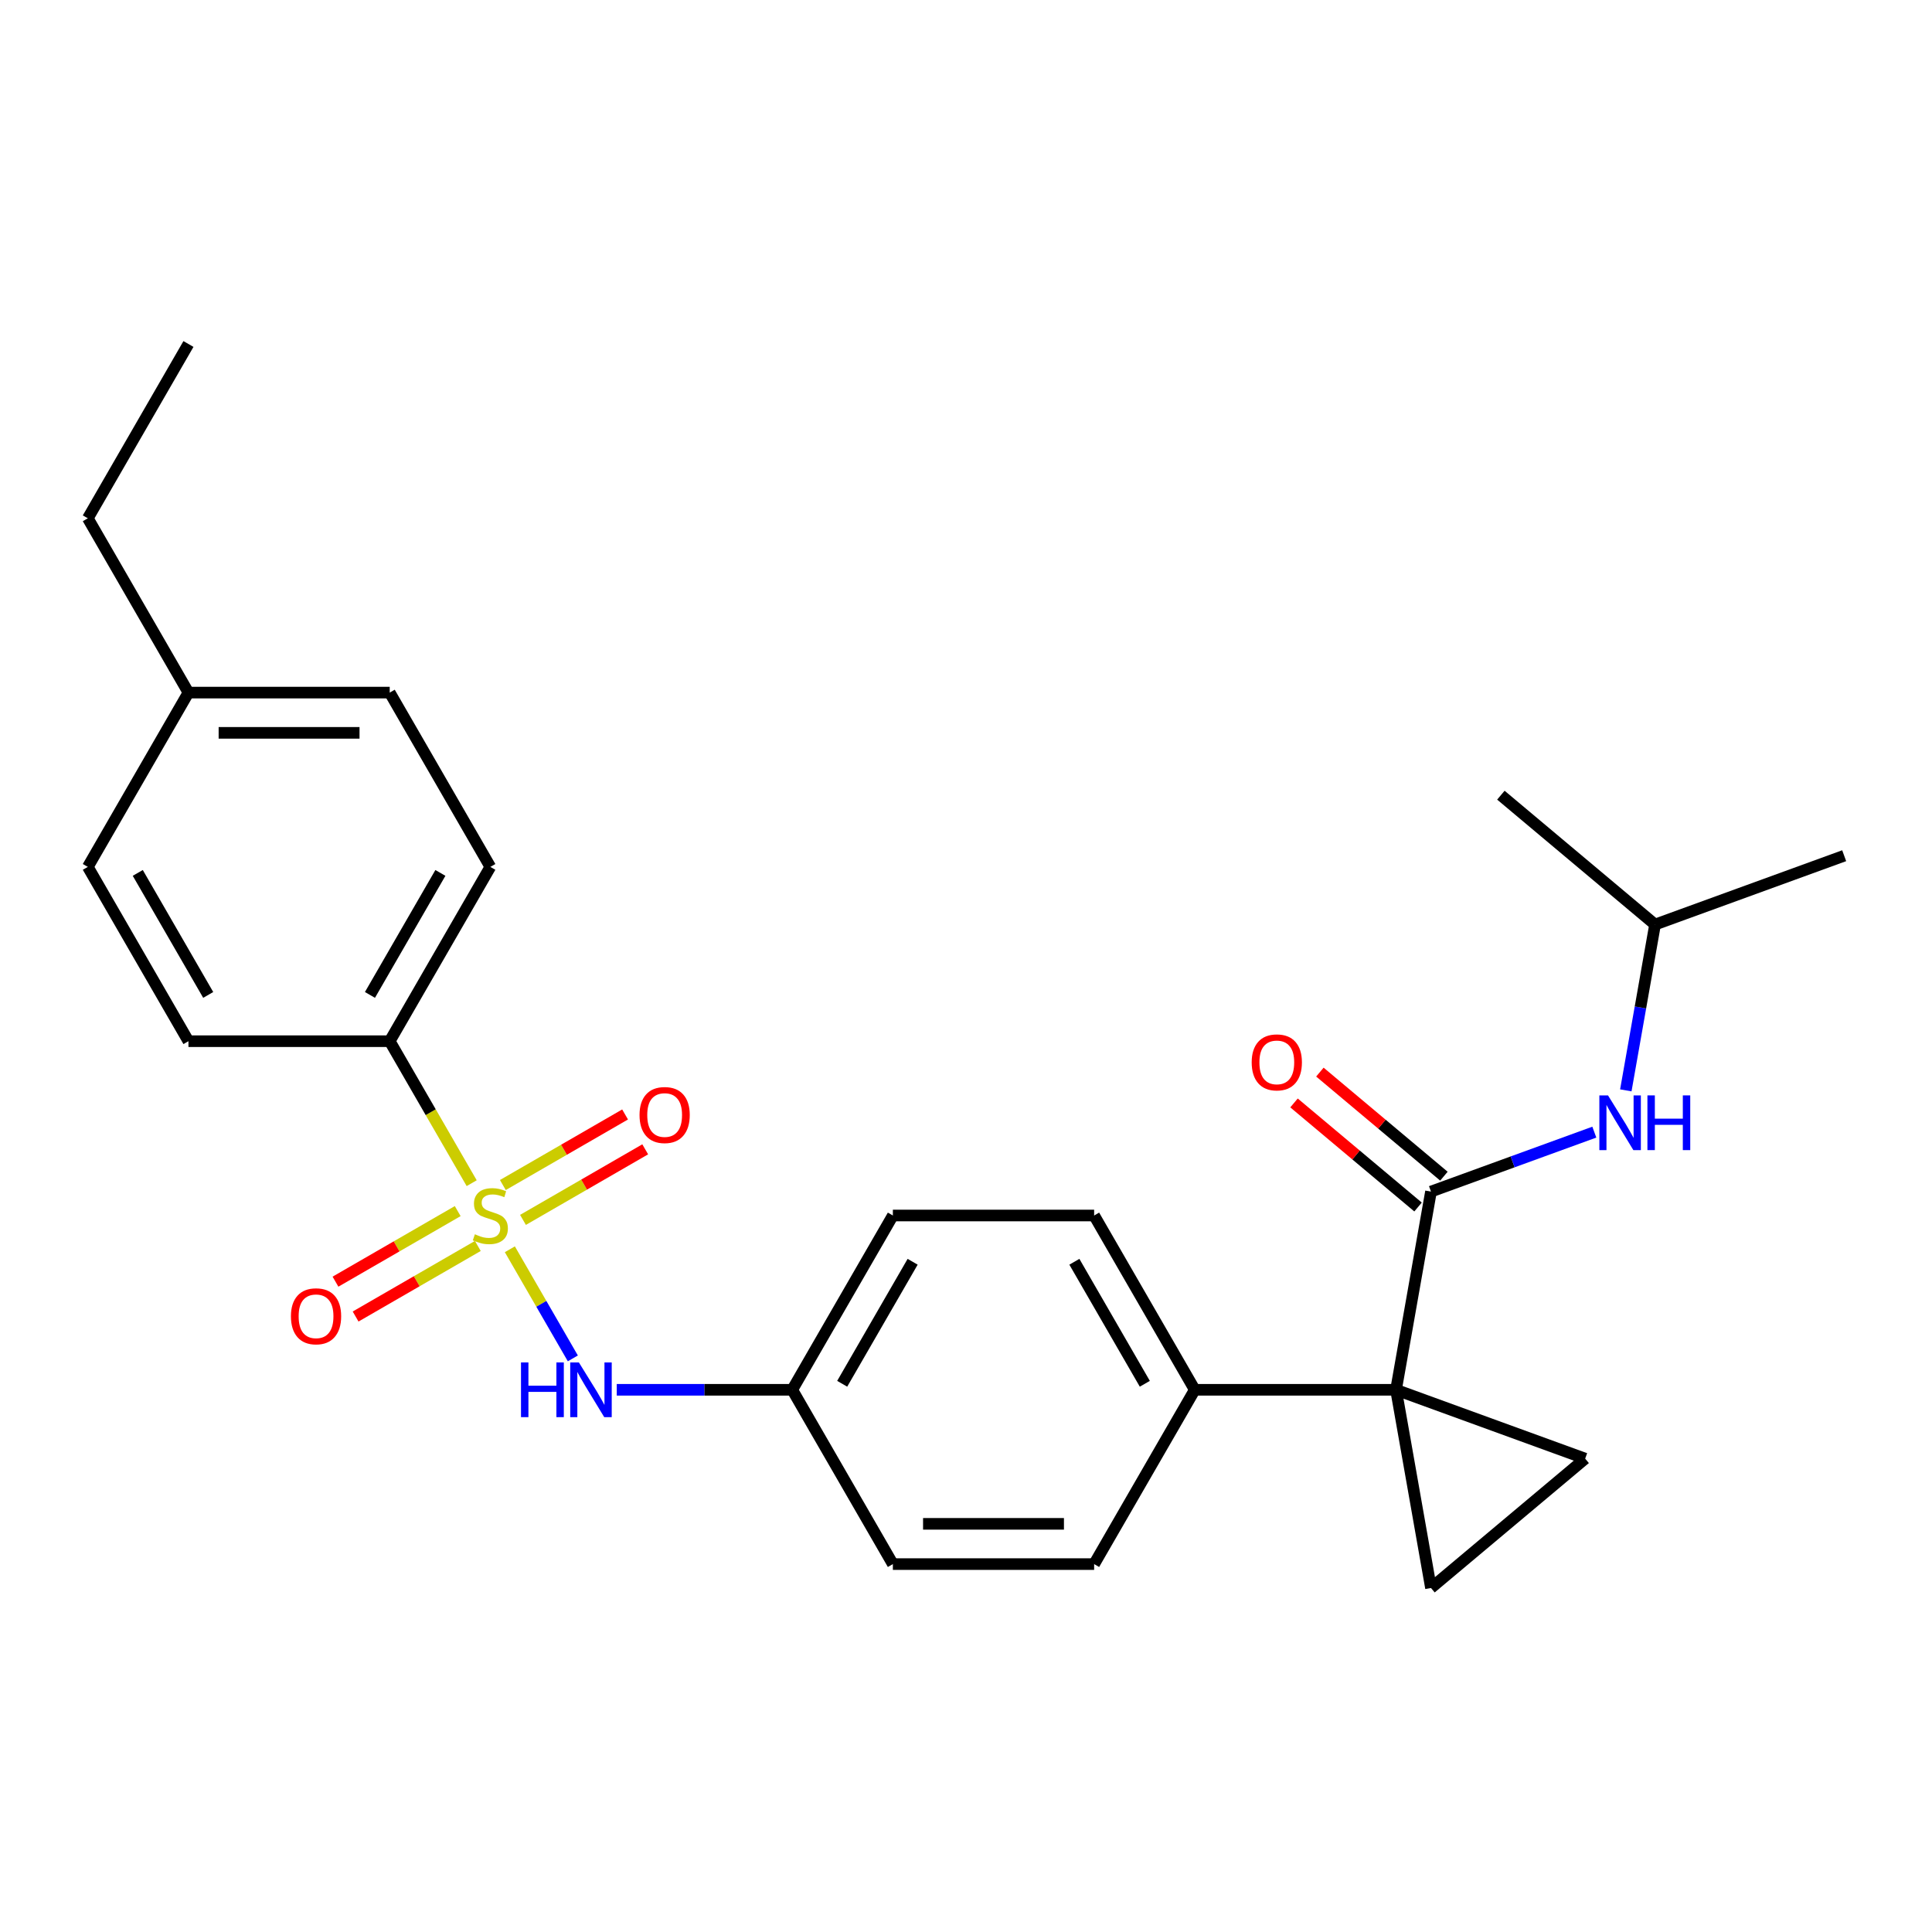 <?xml version='1.0' encoding='iso-8859-1'?>
<svg version='1.1' baseProfile='full'
              xmlns='http://www.w3.org/2000/svg'
                      xmlns:rdkit='http://www.rdkit.org/xml'
                      xmlns:xlink='http://www.w3.org/1999/xlink'
                  xml:space='preserve'
width='1000px' height='1000px' viewBox='0 0 1000 1000'>
<!-- END OF HEADER -->
<rect style='opacity:1.0;fill:#FFFFFF;stroke:none' width='1000' height='1000' x='0' y='0'> </rect>
<path class='bond-4' d='M 263.897,646.623 L 280.199,674.86' style='fill:none;fill-rule:evenodd;stroke:#CCCC00;stroke-width:6px;stroke-linecap:butt;stroke-linejoin:miter;stroke-opacity:1' />
<path class='bond-4' d='M 280.199,674.86 L 296.501,703.096' style='fill:none;fill-rule:evenodd;stroke:#0000FF;stroke-width:6px;stroke-linecap:butt;stroke-linejoin:miter;stroke-opacity:1' />
<path class='bond-5' d='M 244.146,612.414 L 222.931,575.668' style='fill:none;fill-rule:evenodd;stroke:#CCCC00;stroke-width:6px;stroke-linecap:butt;stroke-linejoin:miter;stroke-opacity:1' />
<path class='bond-5' d='M 222.931,575.668 L 201.715,538.922' style='fill:none;fill-rule:evenodd;stroke:#000000;stroke-width:6px;stroke-linecap:butt;stroke-linejoin:miter;stroke-opacity:1' />
<path class='bond-8' d='M 236.909,626.863 L 205.276,645.126' style='fill:none;fill-rule:evenodd;stroke:#CCCC00;stroke-width:6px;stroke-linecap:butt;stroke-linejoin:miter;stroke-opacity:1' />
<path class='bond-8' d='M 205.276,645.126 L 173.643,663.389' style='fill:none;fill-rule:evenodd;stroke:#FF0000;stroke-width:6px;stroke-linecap:butt;stroke-linejoin:miter;stroke-opacity:1' />
<path class='bond-8' d='M 247.326,644.906 L 215.693,663.17' style='fill:none;fill-rule:evenodd;stroke:#CCCC00;stroke-width:6px;stroke-linecap:butt;stroke-linejoin:miter;stroke-opacity:1' />
<path class='bond-8' d='M 215.693,663.17 L 184.061,681.433' style='fill:none;fill-rule:evenodd;stroke:#FF0000;stroke-width:6px;stroke-linecap:butt;stroke-linejoin:miter;stroke-opacity:1' />
<path class='bond-9' d='M 270.695,631.414 L 302.328,613.151' style='fill:none;fill-rule:evenodd;stroke:#CCCC00;stroke-width:6px;stroke-linecap:butt;stroke-linejoin:miter;stroke-opacity:1' />
<path class='bond-9' d='M 302.328,613.151 L 333.961,594.888' style='fill:none;fill-rule:evenodd;stroke:#FF0000;stroke-width:6px;stroke-linecap:butt;stroke-linejoin:miter;stroke-opacity:1' />
<path class='bond-9' d='M 260.278,613.371 L 291.91,595.108' style='fill:none;fill-rule:evenodd;stroke:#CCCC00;stroke-width:6px;stroke-linecap:butt;stroke-linejoin:miter;stroke-opacity:1' />
<path class='bond-9' d='M 291.91,595.108 L 323.543,576.844' style='fill:none;fill-rule:evenodd;stroke:#FF0000;stroke-width:6px;stroke-linecap:butt;stroke-linejoin:miter;stroke-opacity:1' />
<path class='bond-0' d='M 722.584,719.356 L 618.41,719.356' style='fill:none;fill-rule:evenodd;stroke:#000000;stroke-width:6px;stroke-linecap:butt;stroke-linejoin:miter;stroke-opacity:1' />
<path class='bond-1' d='M 722.584,719.356 L 740.673,616.765' style='fill:none;fill-rule:evenodd;stroke:#000000;stroke-width:6px;stroke-linecap:butt;stroke-linejoin:miter;stroke-opacity:1' />
<path class='bond-2' d='M 722.584,719.356 L 820.475,754.985' style='fill:none;fill-rule:evenodd;stroke:#000000;stroke-width:6px;stroke-linecap:butt;stroke-linejoin:miter;stroke-opacity:1' />
<path class='bond-3' d='M 722.584,719.356 L 740.673,821.947' style='fill:none;fill-rule:evenodd;stroke:#000000;stroke-width:6px;stroke-linecap:butt;stroke-linejoin:miter;stroke-opacity:1' />
<path class='bond-6' d='M 740.673,616.765 L 782.947,601.378' style='fill:none;fill-rule:evenodd;stroke:#000000;stroke-width:6px;stroke-linecap:butt;stroke-linejoin:miter;stroke-opacity:1' />
<path class='bond-6' d='M 782.947,601.378 L 825.22,585.992' style='fill:none;fill-rule:evenodd;stroke:#0000FF;stroke-width:6px;stroke-linecap:butt;stroke-linejoin:miter;stroke-opacity:1' />
<path class='bond-10' d='M 747.369,608.784 L 715.271,581.85' style='fill:none;fill-rule:evenodd;stroke:#000000;stroke-width:6px;stroke-linecap:butt;stroke-linejoin:miter;stroke-opacity:1' />
<path class='bond-10' d='M 715.271,581.85 L 683.172,554.916' style='fill:none;fill-rule:evenodd;stroke:#FF0000;stroke-width:6px;stroke-linecap:butt;stroke-linejoin:miter;stroke-opacity:1' />
<path class='bond-10' d='M 733.977,624.745 L 701.878,597.811' style='fill:none;fill-rule:evenodd;stroke:#000000;stroke-width:6px;stroke-linecap:butt;stroke-linejoin:miter;stroke-opacity:1' />
<path class='bond-10' d='M 701.878,597.811 L 669.78,570.877' style='fill:none;fill-rule:evenodd;stroke:#FF0000;stroke-width:6px;stroke-linecap:butt;stroke-linejoin:miter;stroke-opacity:1' />
<path class='bond-28' d='M 820.475,754.985 L 740.673,821.947' style='fill:none;fill-rule:evenodd;stroke:#000000;stroke-width:6px;stroke-linecap:butt;stroke-linejoin:miter;stroke-opacity:1' />
<path class='bond-13' d='M 319.233,719.356 L 364.648,719.356' style='fill:none;fill-rule:evenodd;stroke:#0000FF;stroke-width:6px;stroke-linecap:butt;stroke-linejoin:miter;stroke-opacity:1' />
<path class='bond-13' d='M 364.648,719.356 L 410.063,719.356' style='fill:none;fill-rule:evenodd;stroke:#000000;stroke-width:6px;stroke-linecap:butt;stroke-linejoin:miter;stroke-opacity:1' />
<path class='bond-11' d='M 201.715,538.922 L 253.802,448.704' style='fill:none;fill-rule:evenodd;stroke:#000000;stroke-width:6px;stroke-linecap:butt;stroke-linejoin:miter;stroke-opacity:1' />
<path class='bond-11' d='M 191.485,514.972 L 227.946,451.82' style='fill:none;fill-rule:evenodd;stroke:#000000;stroke-width:6px;stroke-linecap:butt;stroke-linejoin:miter;stroke-opacity:1' />
<path class='bond-12' d='M 201.715,538.922 L 97.541,538.922' style='fill:none;fill-rule:evenodd;stroke:#000000;stroke-width:6px;stroke-linecap:butt;stroke-linejoin:miter;stroke-opacity:1' />
<path class='bond-21' d='M 841.521,564.371 L 849.087,521.457' style='fill:none;fill-rule:evenodd;stroke:#0000FF;stroke-width:6px;stroke-linecap:butt;stroke-linejoin:miter;stroke-opacity:1' />
<path class='bond-21' d='M 849.087,521.457 L 856.654,478.544' style='fill:none;fill-rule:evenodd;stroke:#000000;stroke-width:6px;stroke-linecap:butt;stroke-linejoin:miter;stroke-opacity:1' />
<path class='bond-7' d='M 618.41,719.356 L 566.323,629.139' style='fill:none;fill-rule:evenodd;stroke:#000000;stroke-width:6px;stroke-linecap:butt;stroke-linejoin:miter;stroke-opacity:1' />
<path class='bond-7' d='M 592.554,716.241 L 556.093,653.089' style='fill:none;fill-rule:evenodd;stroke:#000000;stroke-width:6px;stroke-linecap:butt;stroke-linejoin:miter;stroke-opacity:1' />
<path class='bond-27' d='M 618.41,719.356 L 566.323,809.573' style='fill:none;fill-rule:evenodd;stroke:#000000;stroke-width:6px;stroke-linecap:butt;stroke-linejoin:miter;stroke-opacity:1' />
<path class='bond-18' d='M 253.802,448.704 L 201.715,358.487' style='fill:none;fill-rule:evenodd;stroke:#000000;stroke-width:6px;stroke-linecap:butt;stroke-linejoin:miter;stroke-opacity:1' />
<path class='bond-19' d='M 97.541,538.922 L 45.455,448.704' style='fill:none;fill-rule:evenodd;stroke:#000000;stroke-width:6px;stroke-linecap:butt;stroke-linejoin:miter;stroke-opacity:1' />
<path class='bond-19' d='M 107.772,514.972 L 71.311,451.82' style='fill:none;fill-rule:evenodd;stroke:#000000;stroke-width:6px;stroke-linecap:butt;stroke-linejoin:miter;stroke-opacity:1' />
<path class='bond-16' d='M 410.063,719.356 L 462.149,809.573' style='fill:none;fill-rule:evenodd;stroke:#000000;stroke-width:6px;stroke-linecap:butt;stroke-linejoin:miter;stroke-opacity:1' />
<path class='bond-17' d='M 410.063,719.356 L 462.149,629.139' style='fill:none;fill-rule:evenodd;stroke:#000000;stroke-width:6px;stroke-linecap:butt;stroke-linejoin:miter;stroke-opacity:1' />
<path class='bond-17' d='M 435.919,716.241 L 472.38,653.089' style='fill:none;fill-rule:evenodd;stroke:#000000;stroke-width:6px;stroke-linecap:butt;stroke-linejoin:miter;stroke-opacity:1' />
<path class='bond-14' d='M 566.323,629.139 L 462.149,629.139' style='fill:none;fill-rule:evenodd;stroke:#000000;stroke-width:6px;stroke-linecap:butt;stroke-linejoin:miter;stroke-opacity:1' />
<path class='bond-15' d='M 566.323,809.573 L 462.149,809.573' style='fill:none;fill-rule:evenodd;stroke:#000000;stroke-width:6px;stroke-linecap:butt;stroke-linejoin:miter;stroke-opacity:1' />
<path class='bond-15' d='M 550.697,788.738 L 477.775,788.738' style='fill:none;fill-rule:evenodd;stroke:#000000;stroke-width:6px;stroke-linecap:butt;stroke-linejoin:miter;stroke-opacity:1' />
<path class='bond-26' d='M 201.715,358.487 L 97.541,358.487' style='fill:none;fill-rule:evenodd;stroke:#000000;stroke-width:6px;stroke-linecap:butt;stroke-linejoin:miter;stroke-opacity:1' />
<path class='bond-26' d='M 186.089,379.322 L 113.167,379.322' style='fill:none;fill-rule:evenodd;stroke:#000000;stroke-width:6px;stroke-linecap:butt;stroke-linejoin:miter;stroke-opacity:1' />
<path class='bond-20' d='M 45.455,448.704 L 97.541,358.487' style='fill:none;fill-rule:evenodd;stroke:#000000;stroke-width:6px;stroke-linecap:butt;stroke-linejoin:miter;stroke-opacity:1' />
<path class='bond-22' d='M 97.541,358.487 L 45.455,268.27' style='fill:none;fill-rule:evenodd;stroke:#000000;stroke-width:6px;stroke-linecap:butt;stroke-linejoin:miter;stroke-opacity:1' />
<path class='bond-23' d='M 856.654,478.544 L 954.545,442.915' style='fill:none;fill-rule:evenodd;stroke:#000000;stroke-width:6px;stroke-linecap:butt;stroke-linejoin:miter;stroke-opacity:1' />
<path class='bond-24' d='M 856.654,478.544 L 776.852,411.582' style='fill:none;fill-rule:evenodd;stroke:#000000;stroke-width:6px;stroke-linecap:butt;stroke-linejoin:miter;stroke-opacity:1' />
<path class='bond-25' d='M 45.455,268.27 L 97.541,178.053' style='fill:none;fill-rule:evenodd;stroke:#000000;stroke-width:6px;stroke-linecap:butt;stroke-linejoin:miter;stroke-opacity:1' />
<path  class='atom-0' d='M 245.802 638.859
Q 246.122 638.979, 247.442 639.539
Q 248.762 640.099, 250.202 640.459
Q 251.682 640.779, 253.122 640.779
Q 255.802 640.779, 257.362 639.499
Q 258.922 638.179, 258.922 635.899
Q 258.922 634.339, 258.122 633.379
Q 257.362 632.419, 256.162 631.899
Q 254.962 631.379, 252.962 630.779
Q 250.442 630.019, 248.922 629.299
Q 247.442 628.579, 246.362 627.059
Q 245.322 625.539, 245.322 622.979
Q 245.322 619.419, 247.722 617.219
Q 250.162 615.019, 254.962 615.019
Q 258.242 615.019, 261.962 616.579
L 261.042 619.659
Q 257.642 618.259, 255.082 618.259
Q 252.322 618.259, 250.802 619.419
Q 249.282 620.539, 249.322 622.499
Q 249.322 624.019, 250.082 624.939
Q 250.882 625.859, 252.002 626.379
Q 253.162 626.899, 255.082 627.499
Q 257.642 628.299, 259.162 629.099
Q 260.682 629.899, 261.762 631.539
Q 262.882 633.139, 262.882 635.899
Q 262.882 639.819, 260.242 641.939
Q 257.642 644.019, 253.282 644.019
Q 250.762 644.019, 248.842 643.459
Q 246.962 642.939, 244.722 642.019
L 245.802 638.859
' fill='#CCCC00'/>
<path  class='atom-5' d='M 269.669 705.196
L 273.509 705.196
L 273.509 717.236
L 287.989 717.236
L 287.989 705.196
L 291.829 705.196
L 291.829 733.516
L 287.989 733.516
L 287.989 720.436
L 273.509 720.436
L 273.509 733.516
L 269.669 733.516
L 269.669 705.196
' fill='#0000FF'/>
<path  class='atom-5' d='M 299.629 705.196
L 308.909 720.196
Q 309.829 721.676, 311.309 724.356
Q 312.789 727.036, 312.869 727.196
L 312.869 705.196
L 316.629 705.196
L 316.629 733.516
L 312.749 733.516
L 302.789 717.116
Q 301.629 715.196, 300.389 712.996
Q 299.189 710.796, 298.829 710.116
L 298.829 733.516
L 295.149 733.516
L 295.149 705.196
L 299.629 705.196
' fill='#0000FF'/>
<path  class='atom-7' d='M 832.305 566.975
L 841.585 581.975
Q 842.505 583.455, 843.985 586.135
Q 845.465 588.815, 845.545 588.975
L 845.545 566.975
L 849.305 566.975
L 849.305 595.295
L 845.425 595.295
L 835.465 578.895
Q 834.305 576.975, 833.065 574.775
Q 831.865 572.575, 831.505 571.895
L 831.505 595.295
L 827.825 595.295
L 827.825 566.975
L 832.305 566.975
' fill='#0000FF'/>
<path  class='atom-7' d='M 852.705 566.975
L 856.545 566.975
L 856.545 579.015
L 871.025 579.015
L 871.025 566.975
L 874.865 566.975
L 874.865 595.295
L 871.025 595.295
L 871.025 582.215
L 856.545 582.215
L 856.545 595.295
L 852.705 595.295
L 852.705 566.975
' fill='#0000FF'/>
<path  class='atom-9' d='M 150.585 681.305
Q 150.585 674.505, 153.945 670.705
Q 157.305 666.905, 163.585 666.905
Q 169.865 666.905, 173.225 670.705
Q 176.585 674.505, 176.585 681.305
Q 176.585 688.185, 173.185 692.105
Q 169.785 695.985, 163.585 695.985
Q 157.345 695.985, 153.945 692.105
Q 150.585 688.225, 150.585 681.305
M 163.585 692.785
Q 167.905 692.785, 170.225 689.905
Q 172.585 686.985, 172.585 681.305
Q 172.585 675.745, 170.225 672.945
Q 167.905 670.105, 163.585 670.105
Q 159.265 670.105, 156.905 672.905
Q 154.585 675.705, 154.585 681.305
Q 154.585 687.025, 156.905 689.905
Q 159.265 692.785, 163.585 692.785
' fill='#FF0000'/>
<path  class='atom-10' d='M 331.019 577.132
Q 331.019 570.332, 334.379 566.532
Q 337.739 562.732, 344.019 562.732
Q 350.299 562.732, 353.659 566.532
Q 357.019 570.332, 357.019 577.132
Q 357.019 584.012, 353.619 587.932
Q 350.219 591.812, 344.019 591.812
Q 337.779 591.812, 334.379 587.932
Q 331.019 584.052, 331.019 577.132
M 344.019 588.612
Q 348.339 588.612, 350.659 585.732
Q 353.019 582.812, 353.019 577.132
Q 353.019 571.572, 350.659 568.772
Q 348.339 565.932, 344.019 565.932
Q 339.699 565.932, 337.339 568.732
Q 335.019 571.532, 335.019 577.132
Q 335.019 582.852, 337.339 585.732
Q 339.699 588.612, 344.019 588.612
' fill='#FF0000'/>
<path  class='atom-11' d='M 647.872 549.883
Q 647.872 543.083, 651.232 539.283
Q 654.592 535.483, 660.872 535.483
Q 667.152 535.483, 670.512 539.283
Q 673.872 543.083, 673.872 549.883
Q 673.872 556.763, 670.472 560.683
Q 667.072 564.563, 660.872 564.563
Q 654.632 564.563, 651.232 560.683
Q 647.872 556.803, 647.872 549.883
M 660.872 561.363
Q 665.192 561.363, 667.512 558.483
Q 669.872 555.563, 669.872 549.883
Q 669.872 544.323, 667.512 541.523
Q 665.192 538.683, 660.872 538.683
Q 656.552 538.683, 654.192 541.483
Q 651.872 544.283, 651.872 549.883
Q 651.872 555.603, 654.192 558.483
Q 656.552 561.363, 660.872 561.363
' fill='#FF0000'/>
</svg>
